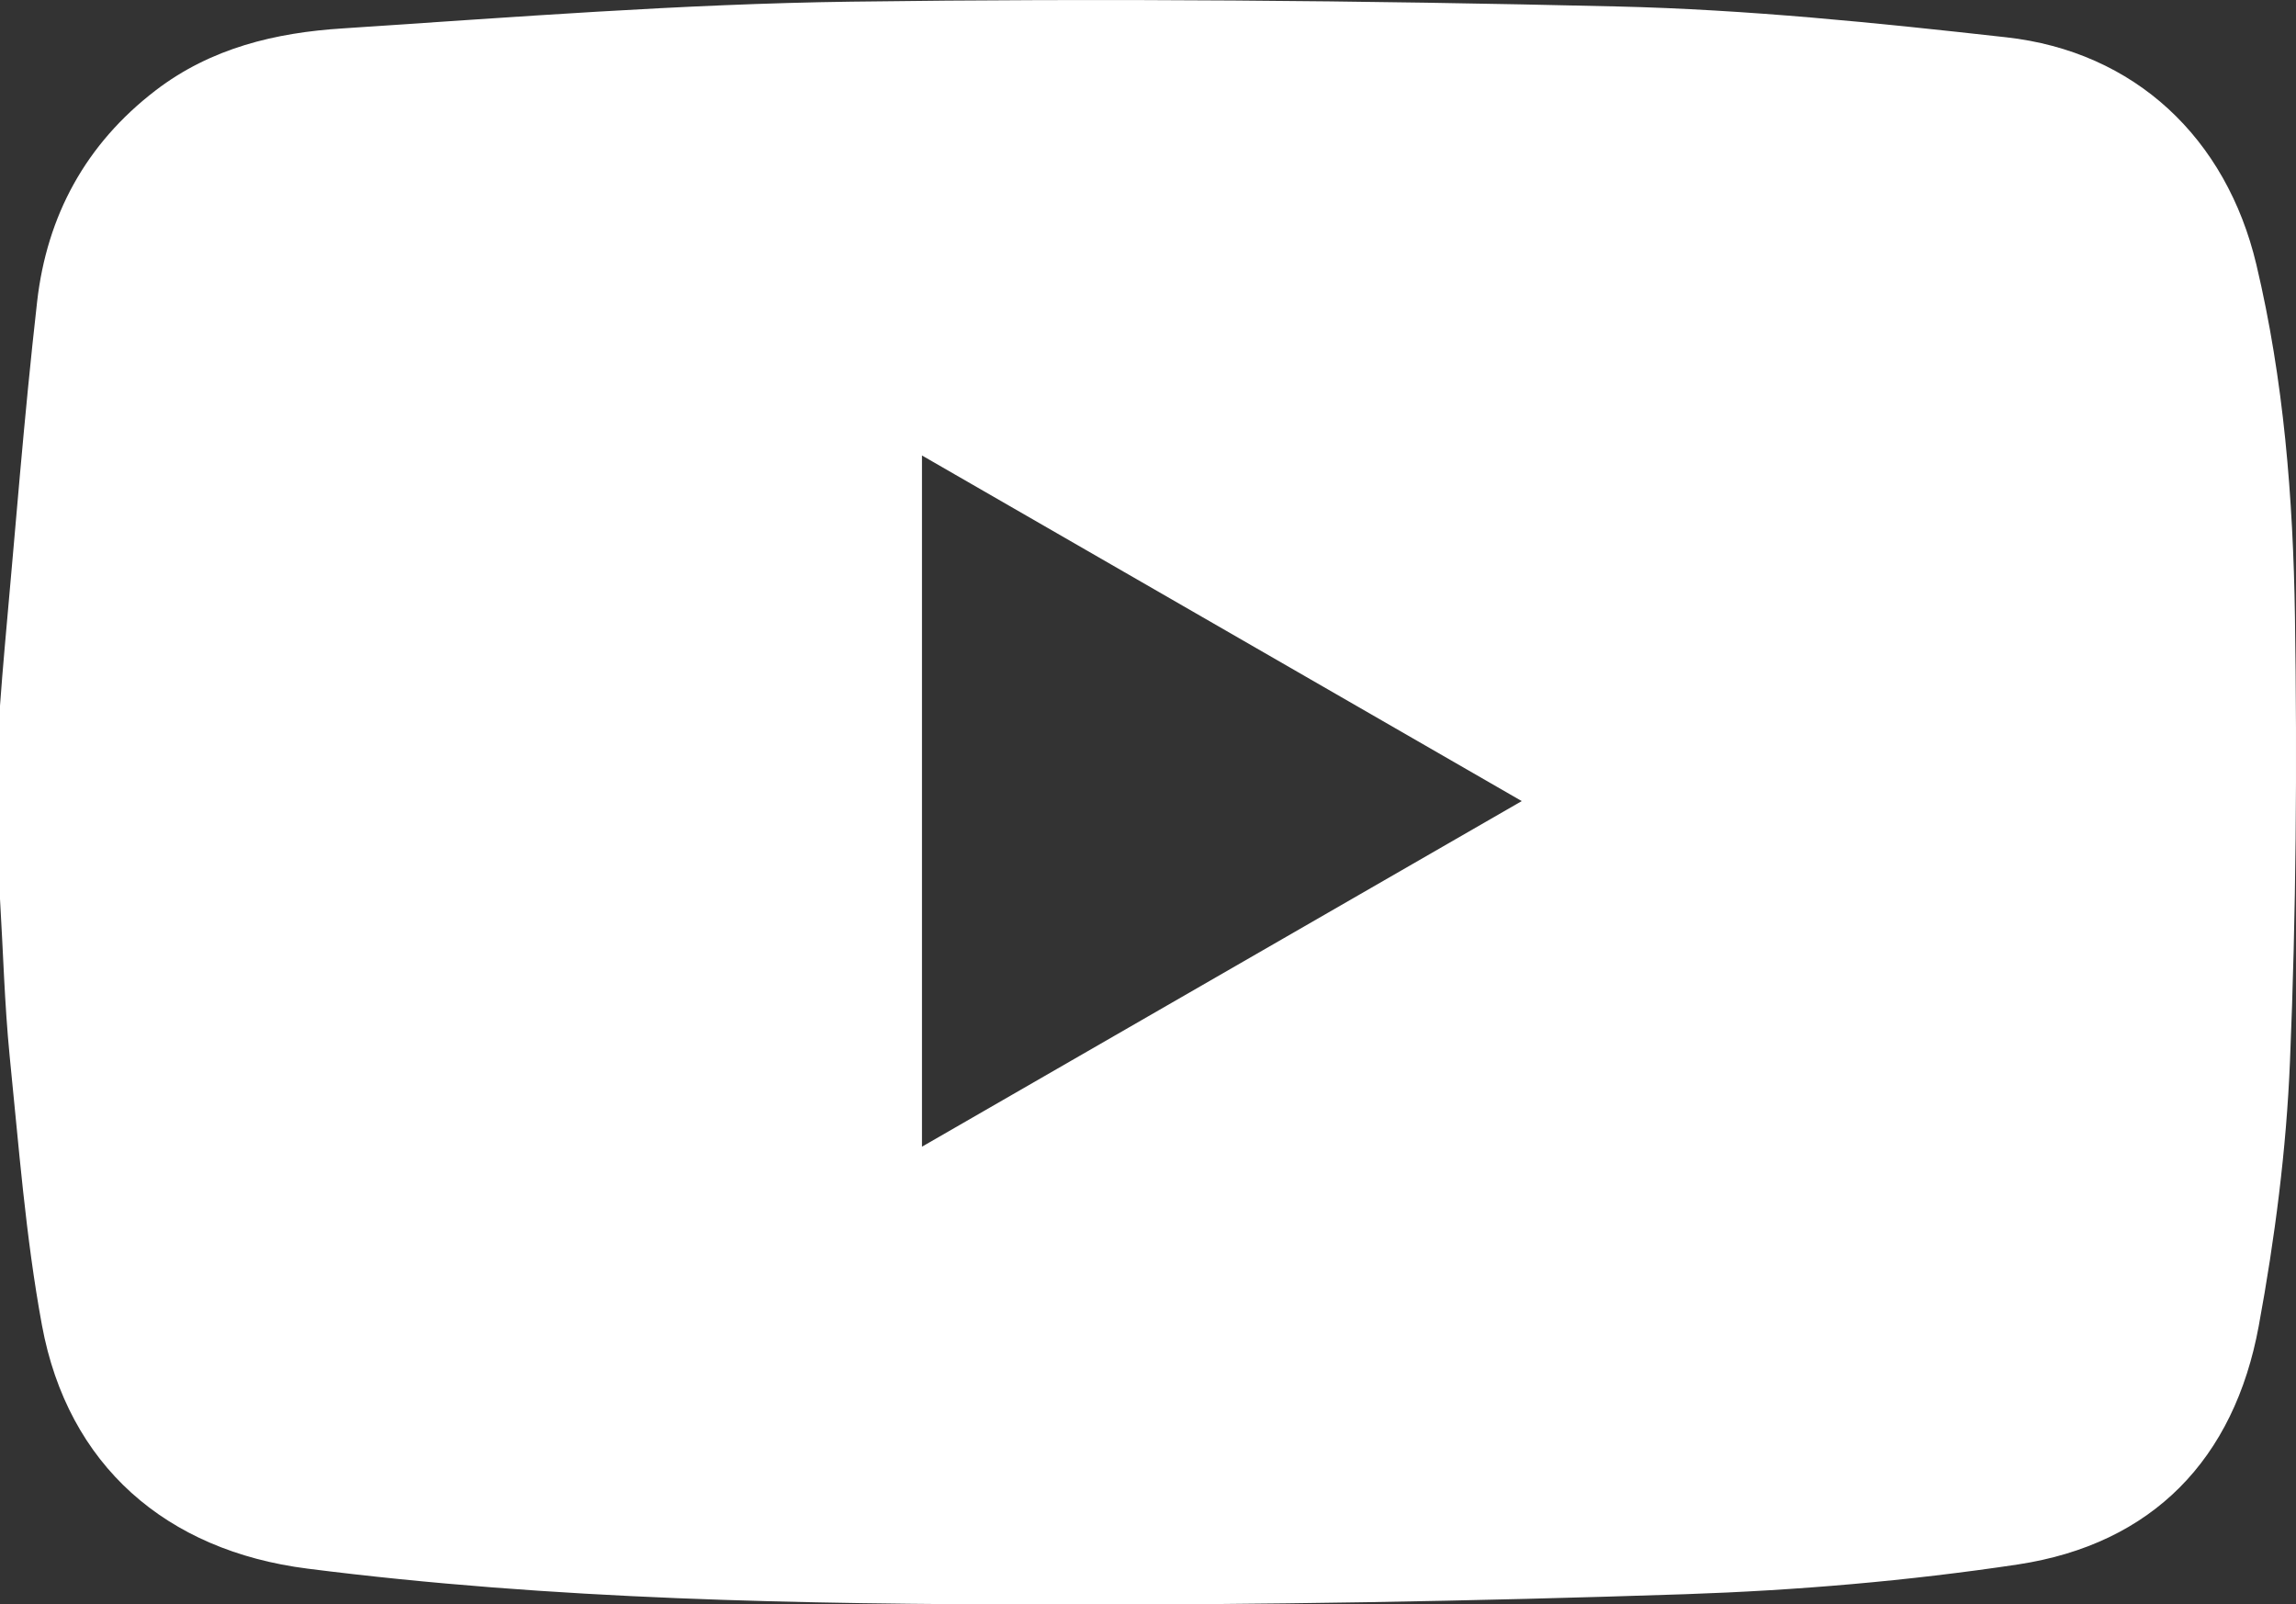 <?xml version="1.0" encoding="UTF-8"?>
<svg id="Layer_1" data-name="Layer 1" xmlns="http://www.w3.org/2000/svg" viewBox="0 0 152.78 106.72">
  <rect x="0" y="0" width="152.78" height="106.72" fill="#333333" stroke="none"/>
  <defs>
    <style>
      .cls-1 {
        fill: #fff;
      }
    </style>
  </defs>
  <path class="cls-1" d="m0,59.8C0,55.52,0,51.23,0,46.95c.1-1.28.19-2.57.31-3.85.7-7.68,1.29-15.37,2.16-23.03.65-5.72,3.23-10.49,7.89-14.06,3.68-2.82,7.99-3.84,12.44-4.12C34.07,1.15,45.36.26,56.65.11c16.98-.23,33.97-.08,50.95.32,8.64.2,17.29,1.09,25.89,2.05,8.57.95,14.65,6.7,16.65,15.11,1.83,7.7,2.45,15.55,2.57,23.42.15,9.85.08,19.73-.33,29.57-.24,5.9-1.01,11.82-2.08,17.63-1.63,8.85-7.06,14.5-16.02,15.86-7.32,1.1-14.75,1.73-22.15,1.98-14.14.47-28.29.72-42.44.69-16.43-.03-32.87-.31-49.22-2.39-9.42-1.19-15.96-6.87-17.68-16.2-1.09-5.91-1.54-11.93-2.15-17.92C.3,66.76.21,63.28,0,59.8Zm61.35-29.49v45.97c13.34-7.68,26.5-15.26,39.91-22.99-13.4-7.72-26.57-15.3-39.91-22.99Z"/>
</svg>